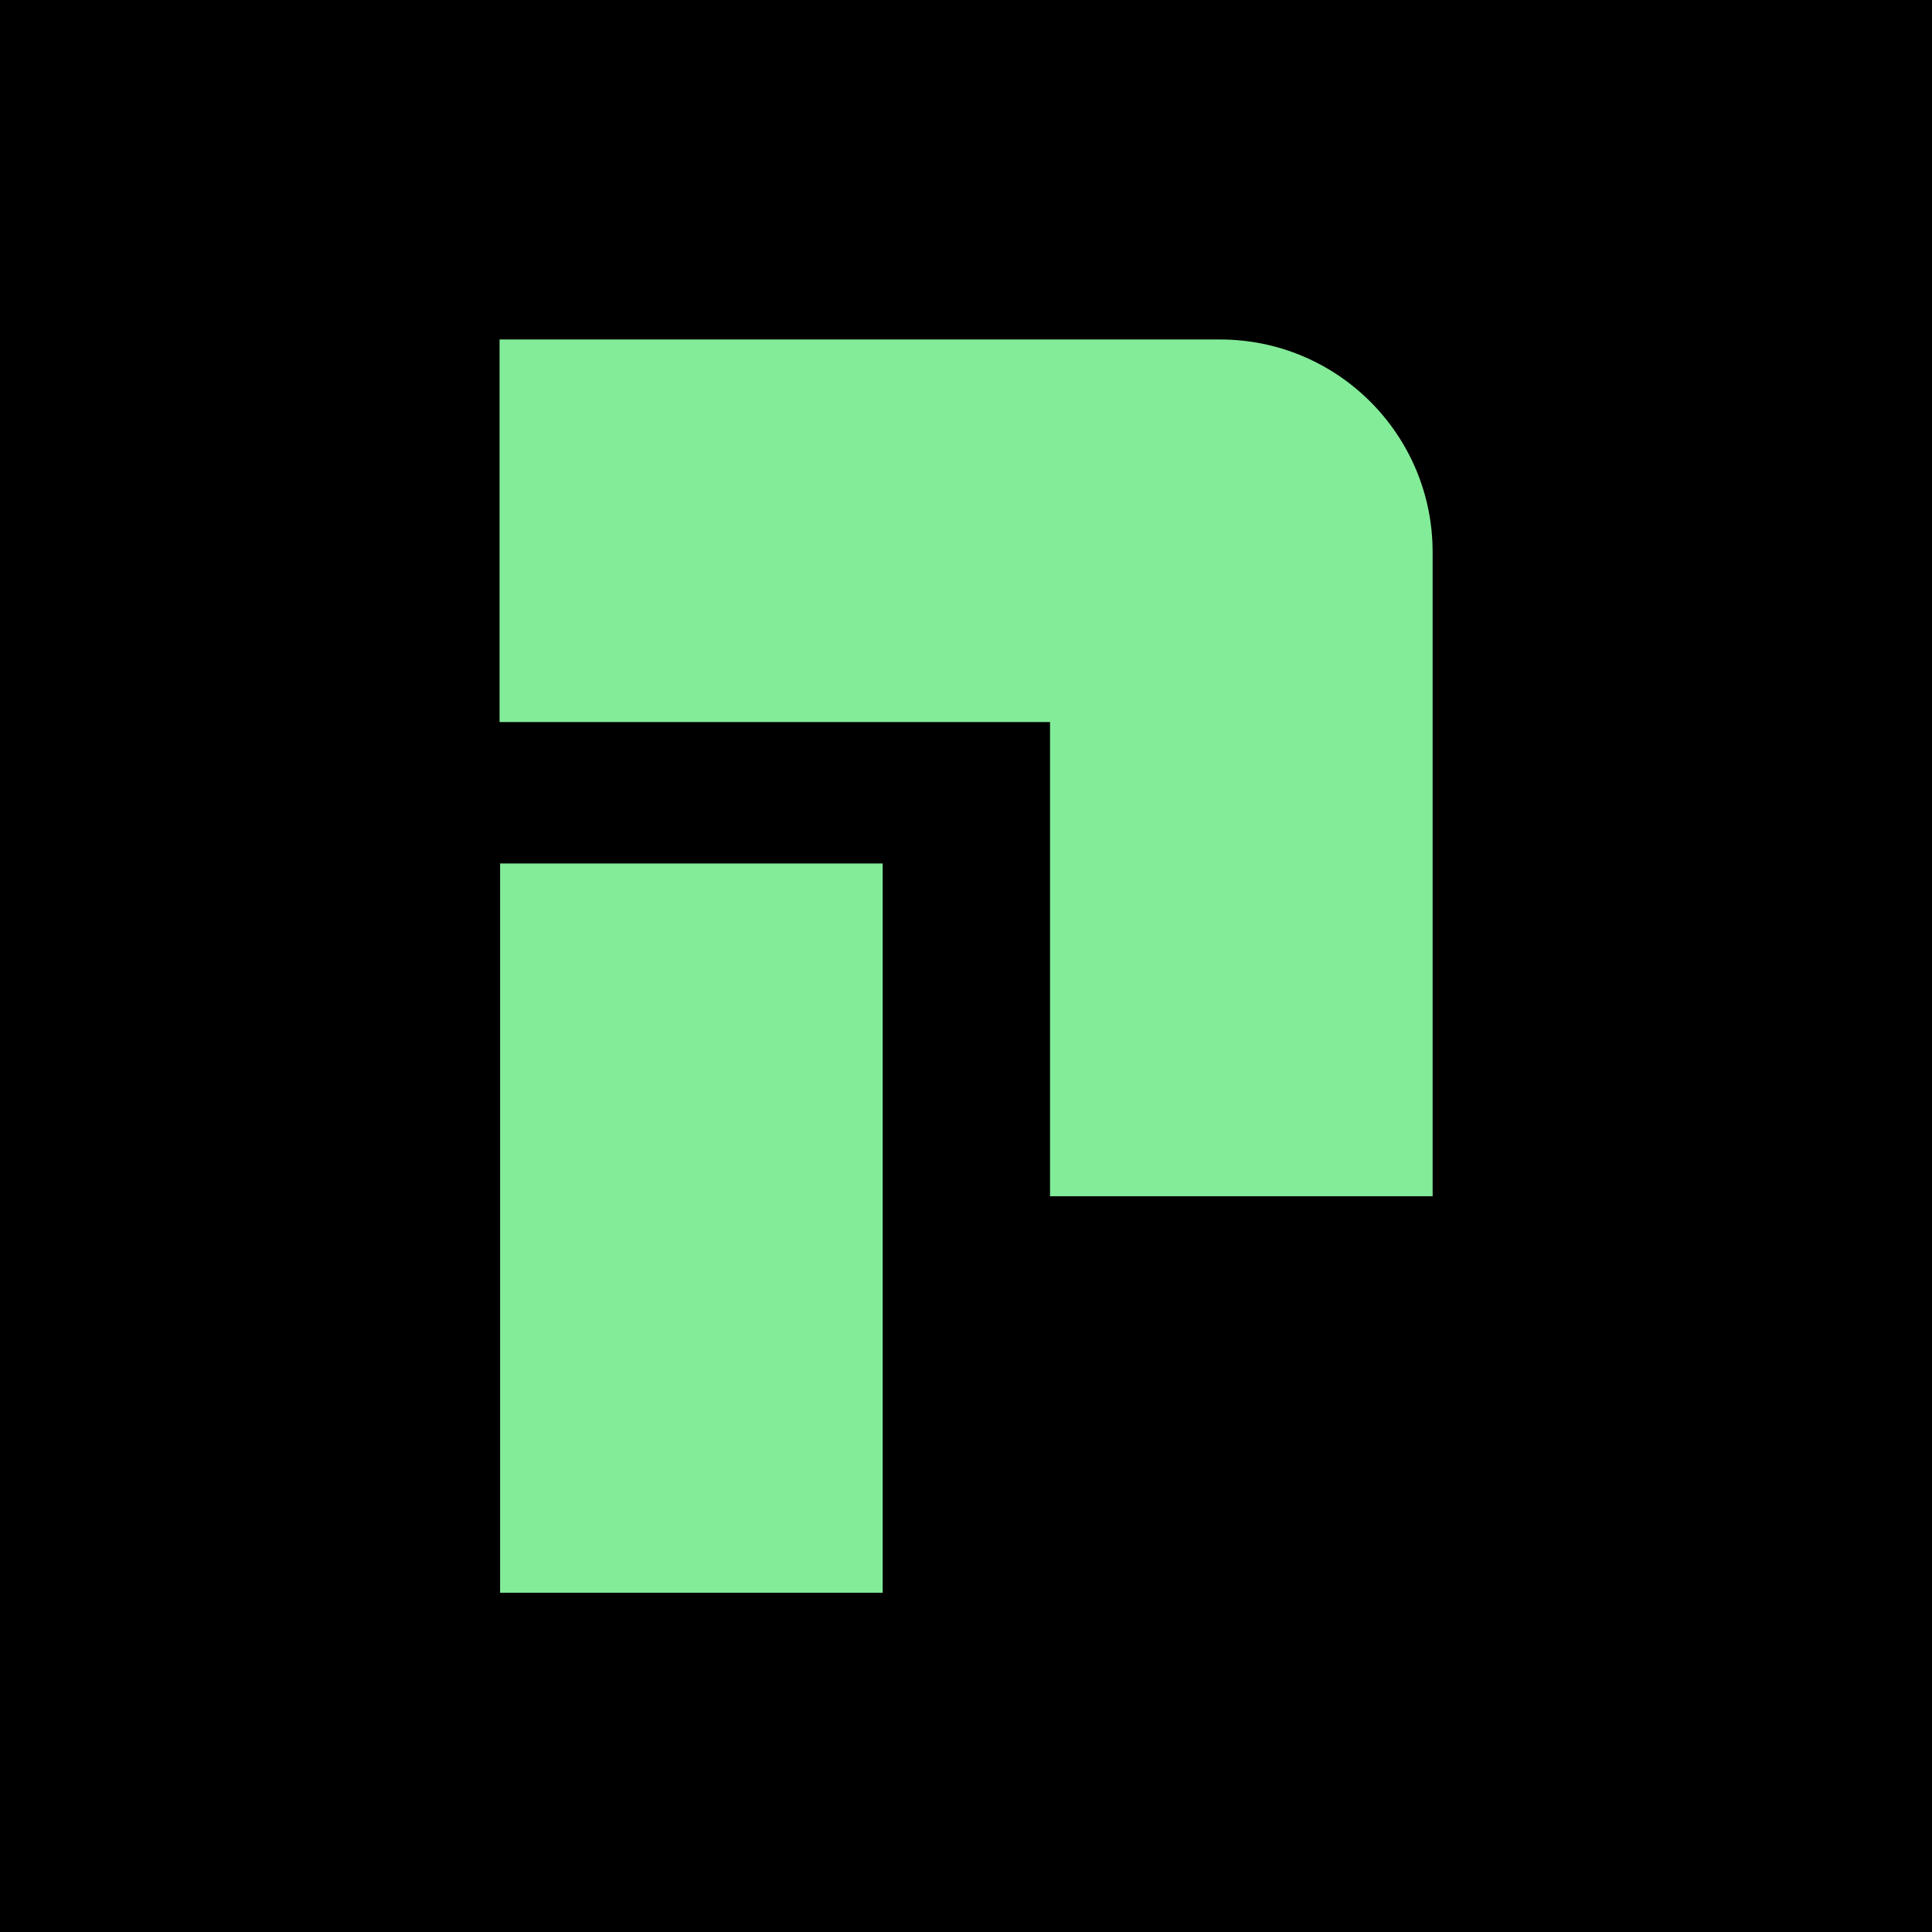<svg width="3500" height="3500" viewBox="0 0 3500 3500" fill="none" xmlns="http://www.w3.org/2000/svg">
<rect width="3500" height="3500" fill="black"/>
<path fill-rule="evenodd" clip-rule="evenodd" d="M1902.23 1308.11H905V615H2210.28C2422.95 615 2595.34 787.398 2595.34 1000.06V2167.07H1902.23V1308.11Z" fill="#83EC99"/>
<path fill-rule="evenodd" clip-rule="evenodd" d="M905.975 2885.41V1564.29H1599.08V2885.41H905.975Z" fill="#83EC99"/>
</svg>

